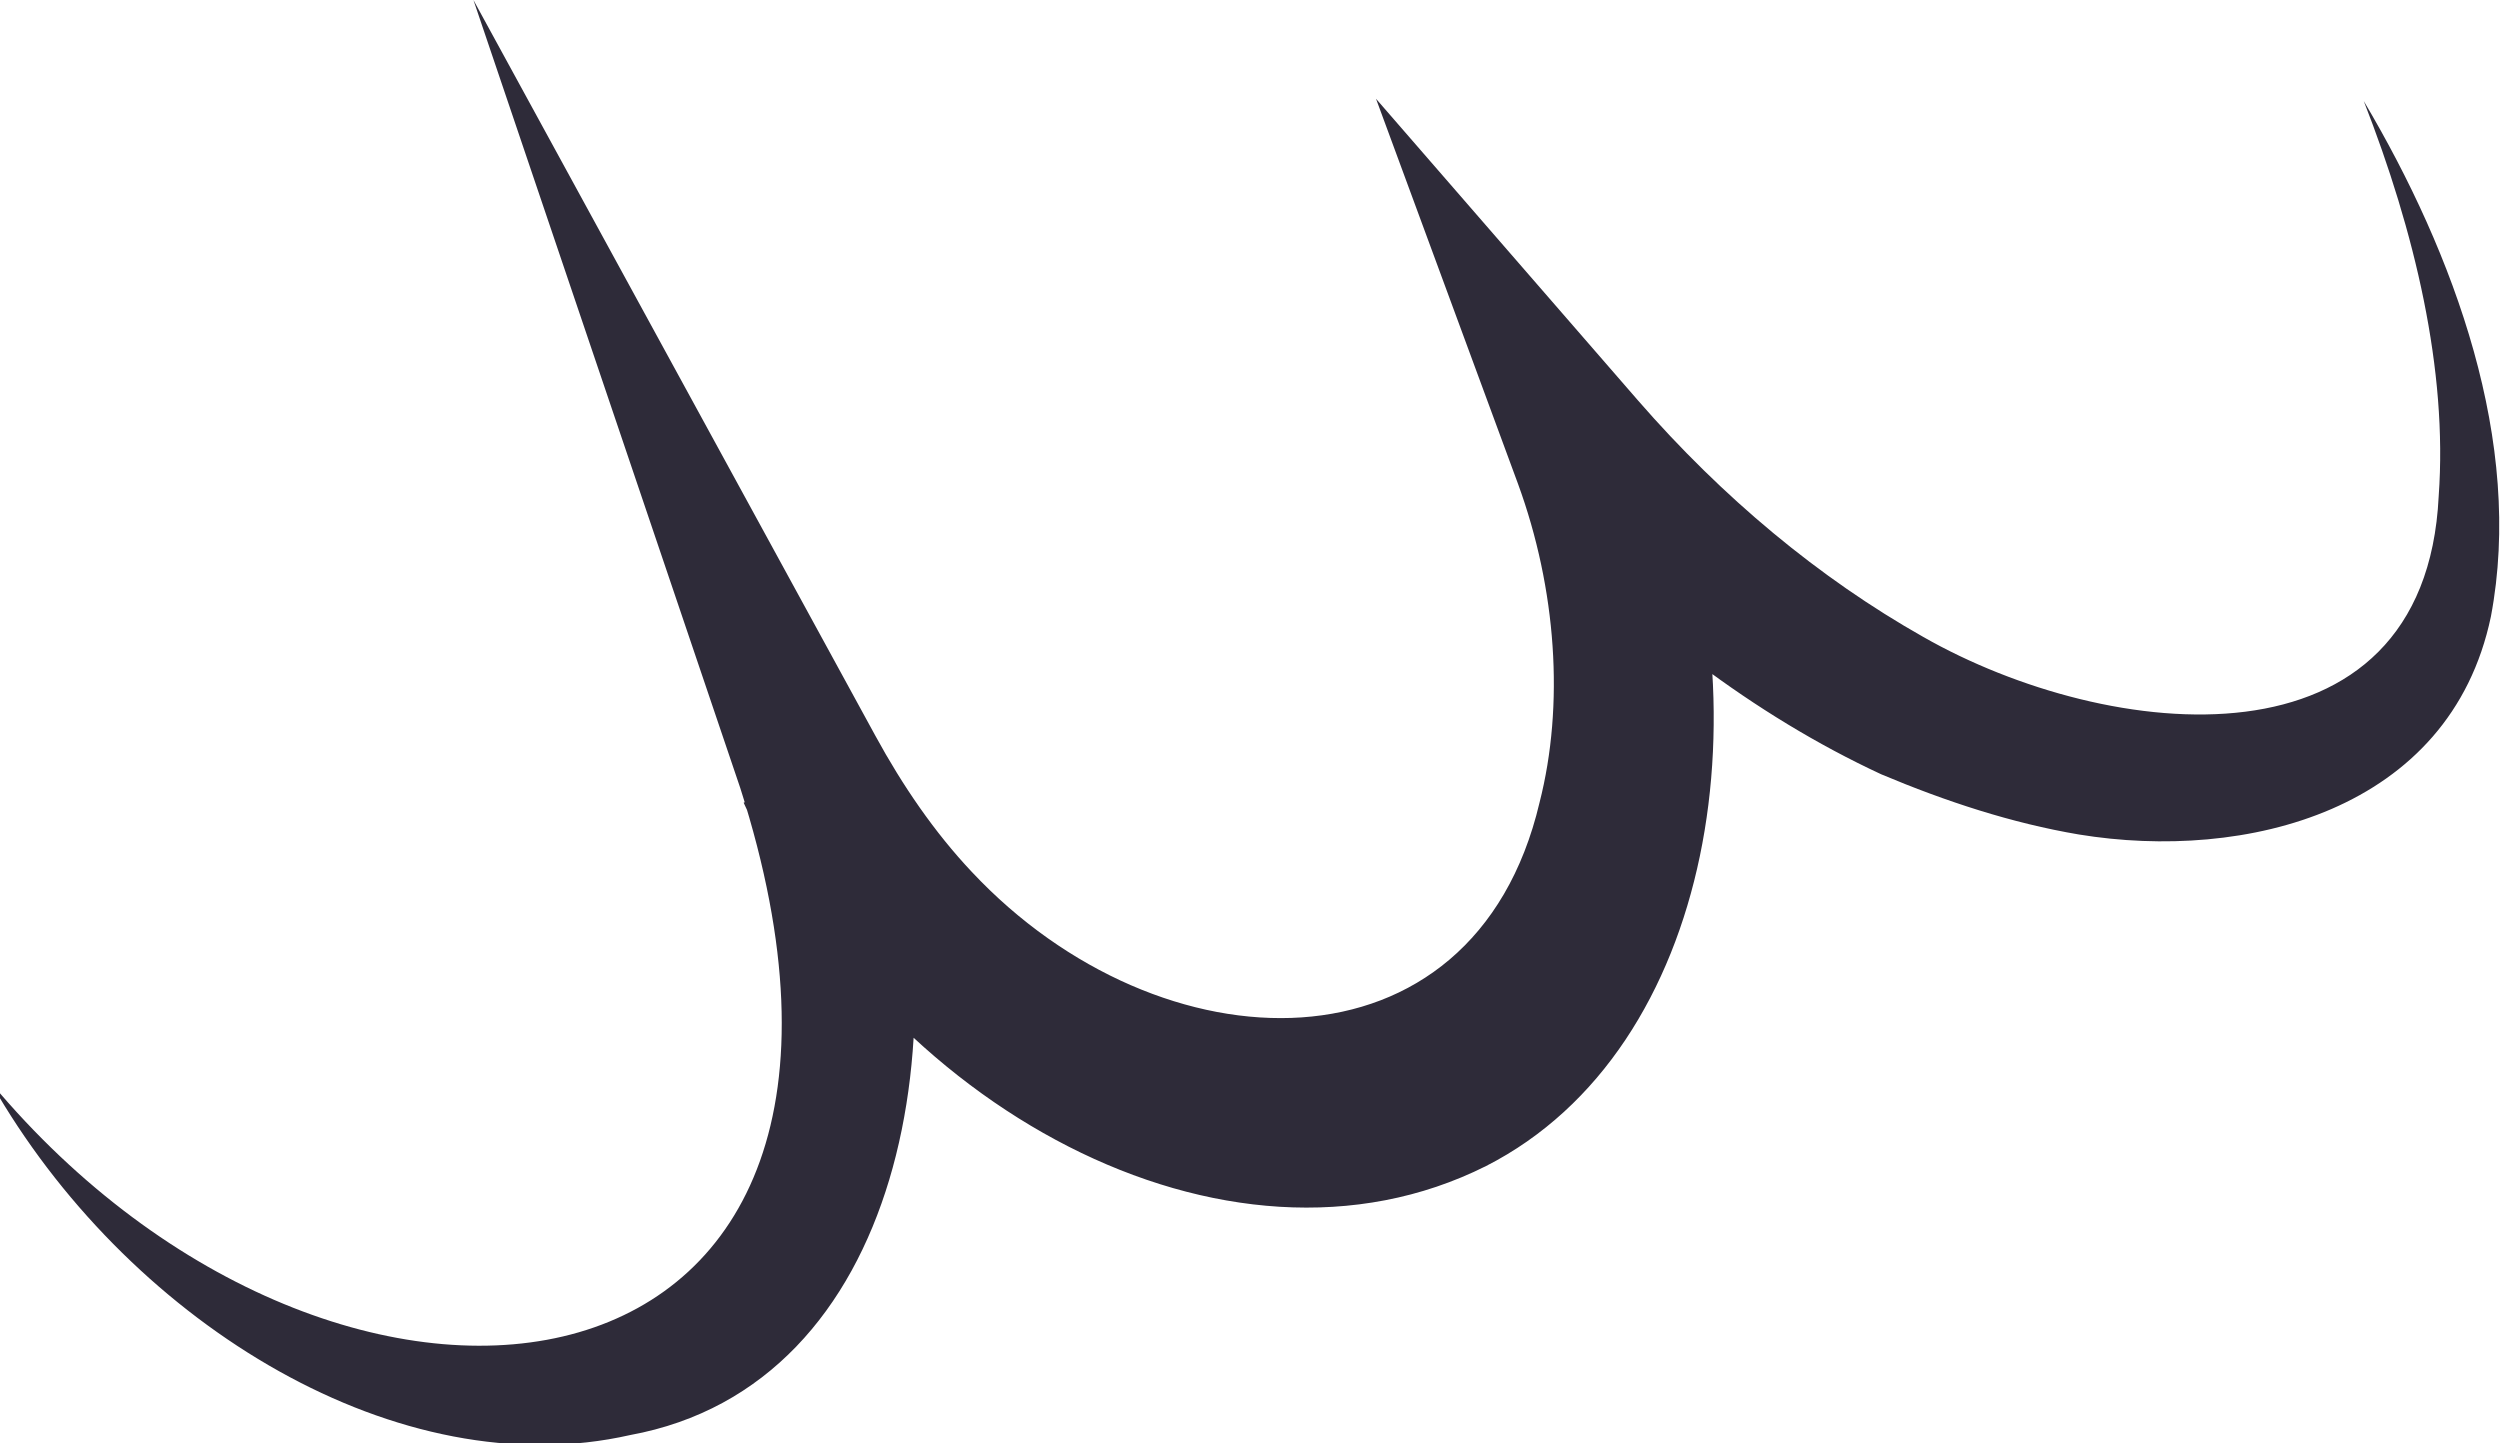 <svg xmlns="http://www.w3.org/2000/svg" id="Calque_2" data-name="Calque 2" viewBox="0 0 22.02 12.71"><defs><style>      .cls-1 {        fill: #2e2b39;      }    </style></defs><g id="Calque_1-2" data-name="Calque 1"><path class="cls-1" d="M0,9.63c3.11,3.61,8.31,2.9,6.52-2.69L4.17,0l3.54,6.48c.24.44.52.85.85,1.2,1.66,1.77,4.42,1.85,5-.61.22-.86.15-1.88-.19-2.81l-1.25-3.39,2.31,2.66c.74.85,1.59,1.56,2.51,2.08,1.63.93,4.42,1.24,4.54-1.24.08-1.11-.21-2.33-.66-3.48.8,1.35,1.41,3.01,1.12,4.54-.36,1.72-2.17,2.16-3.63,1.92-.59-.1-1.17-.29-1.74-.53-1.12-.52-2.16-1.32-3.05-2.27l1.07-.73c1,2.35.52,5.42-1.5,6.45-2.29,1.15-5.34-.54-6.54-3.2l1.18-.45c.78,2.47.22,5.58-2.18,6.02-2.03.46-4.36-.96-5.57-3"></path></g></svg>